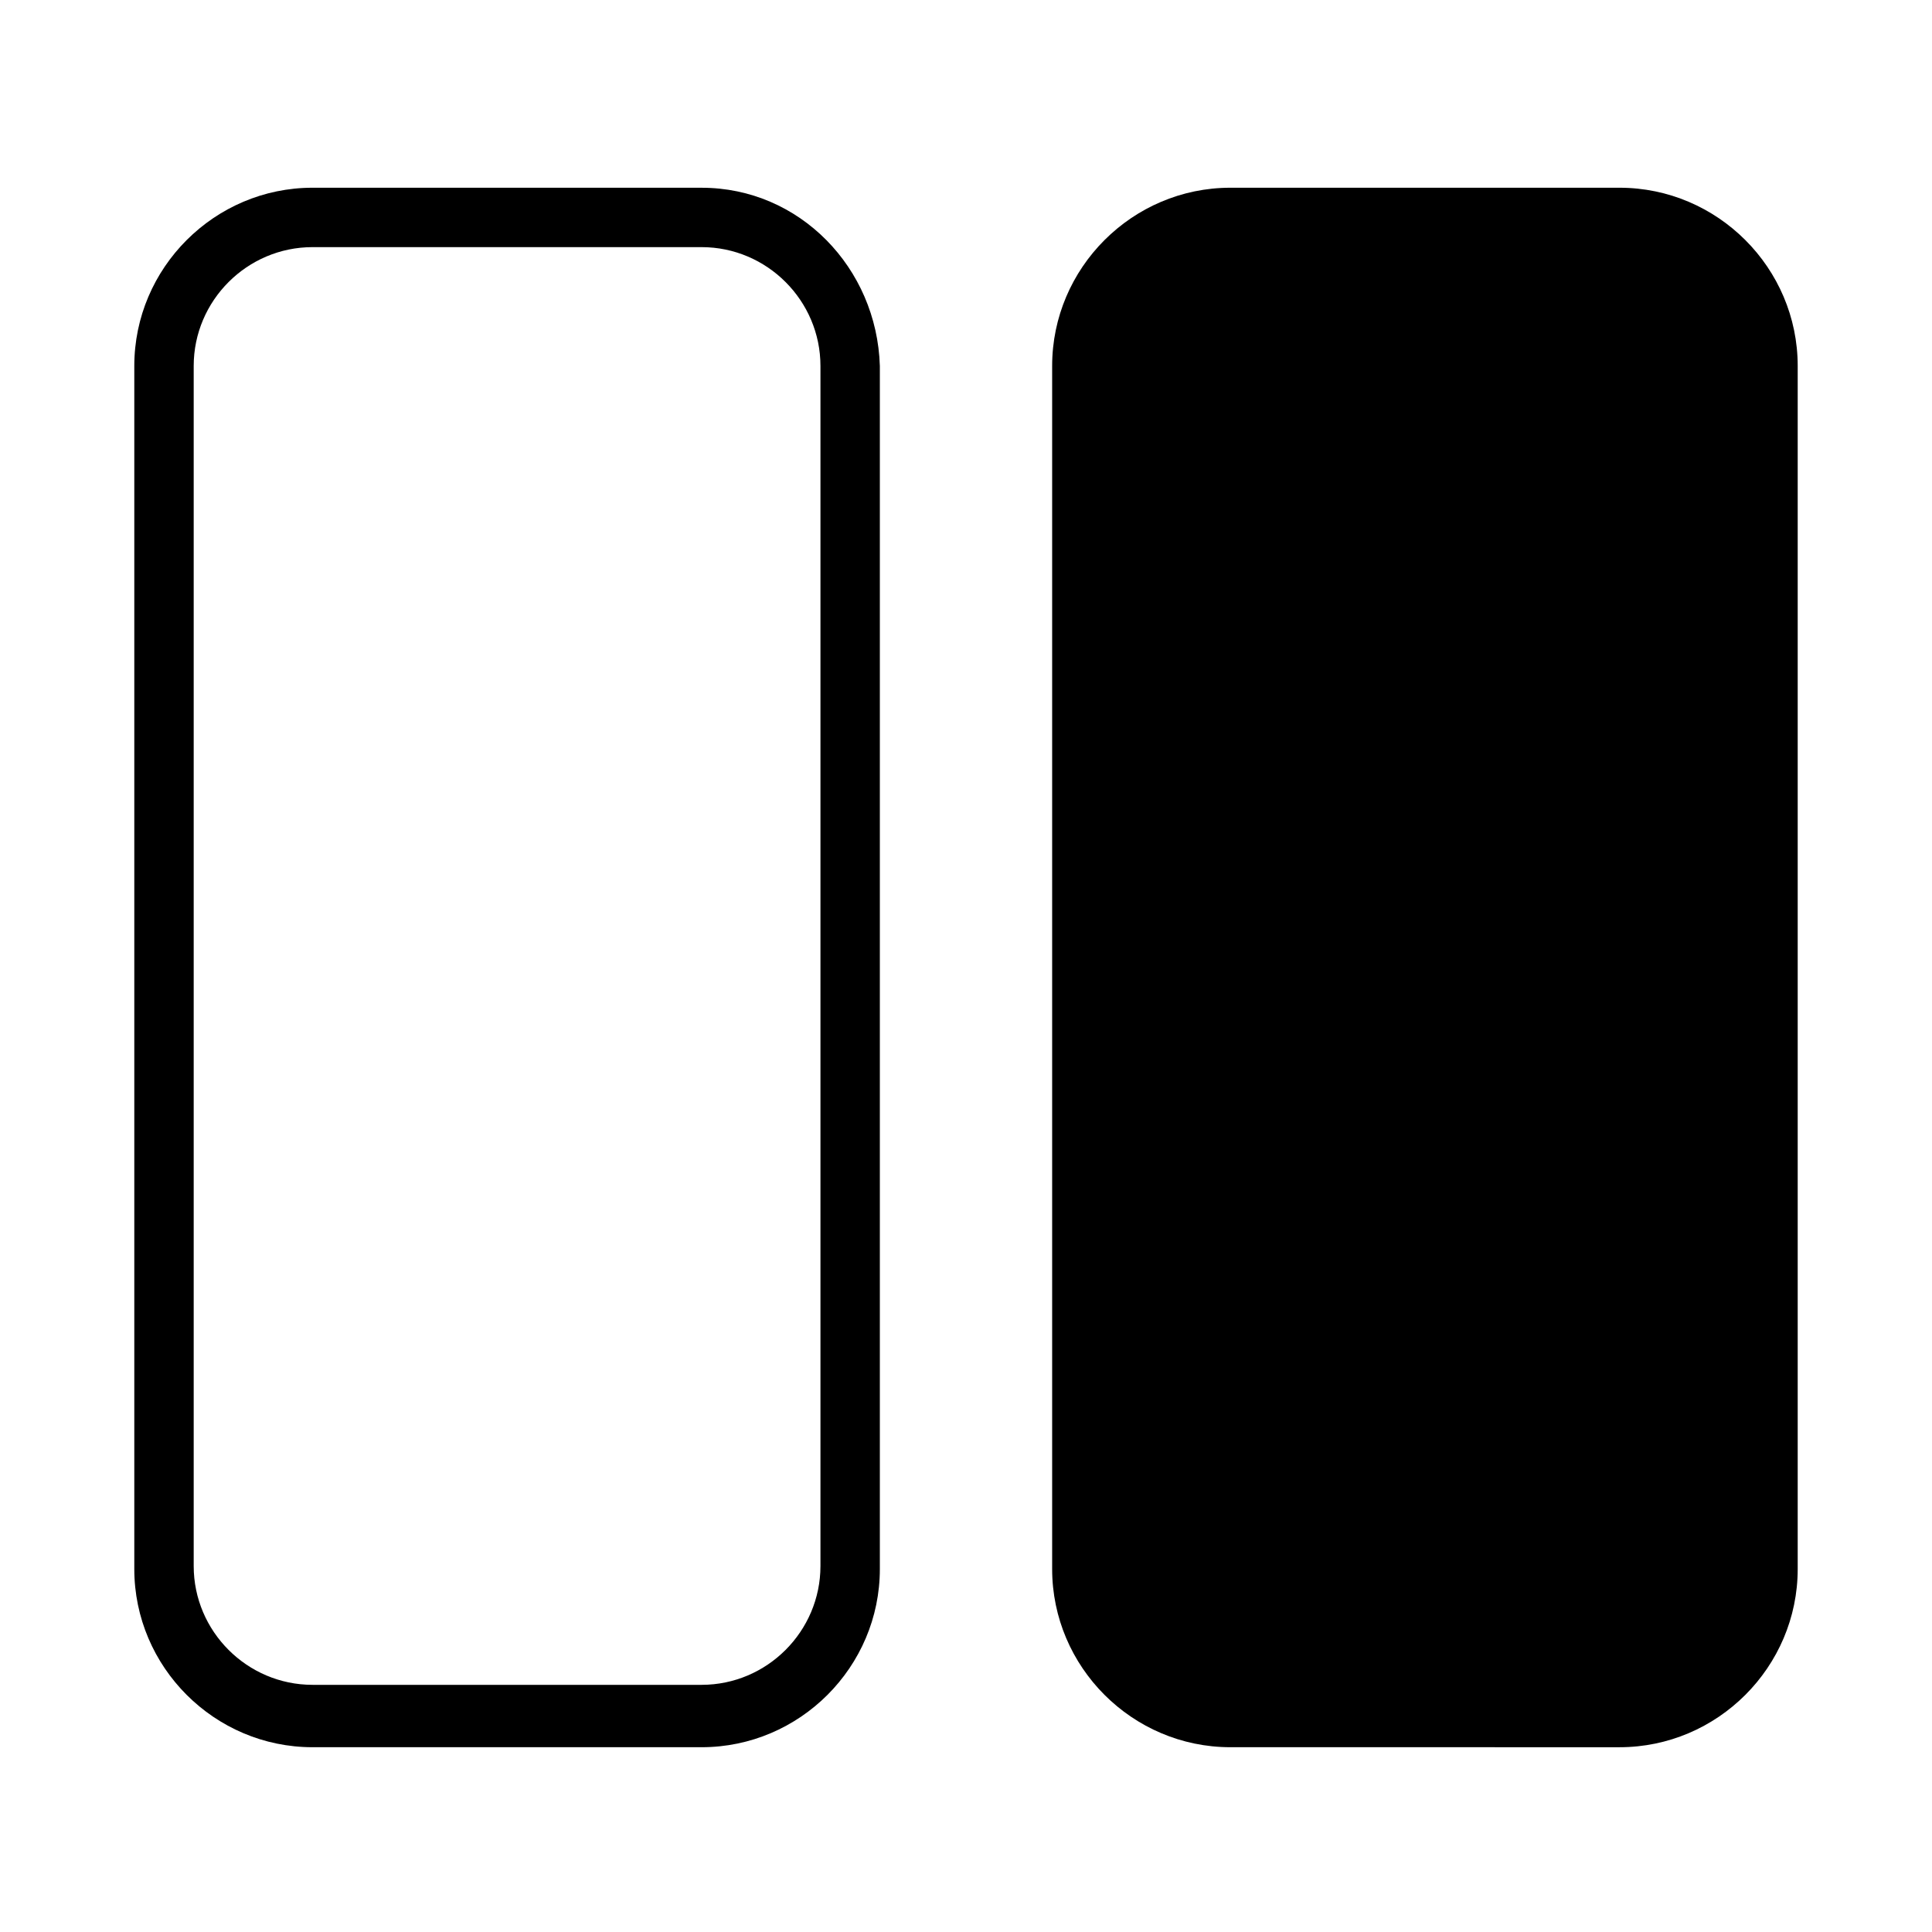 <?xml version="1.0" encoding="UTF-8"?>
<!-- Uploaded to: ICON Repo, www.iconrepo.com, Generator: ICON Repo Mixer Tools -->
<svg fill="#000000" width="800px" height="800px" version="1.1" viewBox="144 144 512 512" xmlns="http://www.w3.org/2000/svg">
 <g>
  <path d="m573.18 193.75h-103.12c-25.977 0-47.23 21.254-47.23 47.23v318.82c0 25.977 21.254 47.23 47.23 47.23l103.12 0.004c25.977 0 47.23-21.254 47.23-47.23v-318.82c0-25.977-21.254-47.234-47.23-47.234z"/>
  <path d="m329.94 193.75h-103.12c-25.977 0-47.23 21.254-47.23 47.23v318.82c0 25.977 21.254 47.23 47.23 47.23h103.12c25.977 0 47.23-21.254 47.23-47.23v-318.81c-0.785-25.977-21.254-47.234-47.23-47.234zm31.488 365.26c0 17.32-14.168 31.488-31.488 31.488h-103.12c-17.32 0-31.488-14.168-31.488-31.488v-318.03c0-17.32 14.168-31.488 31.488-31.488h103.12c17.32 0 31.488 14.168 31.488 31.488z"/>
 </g>
</svg>